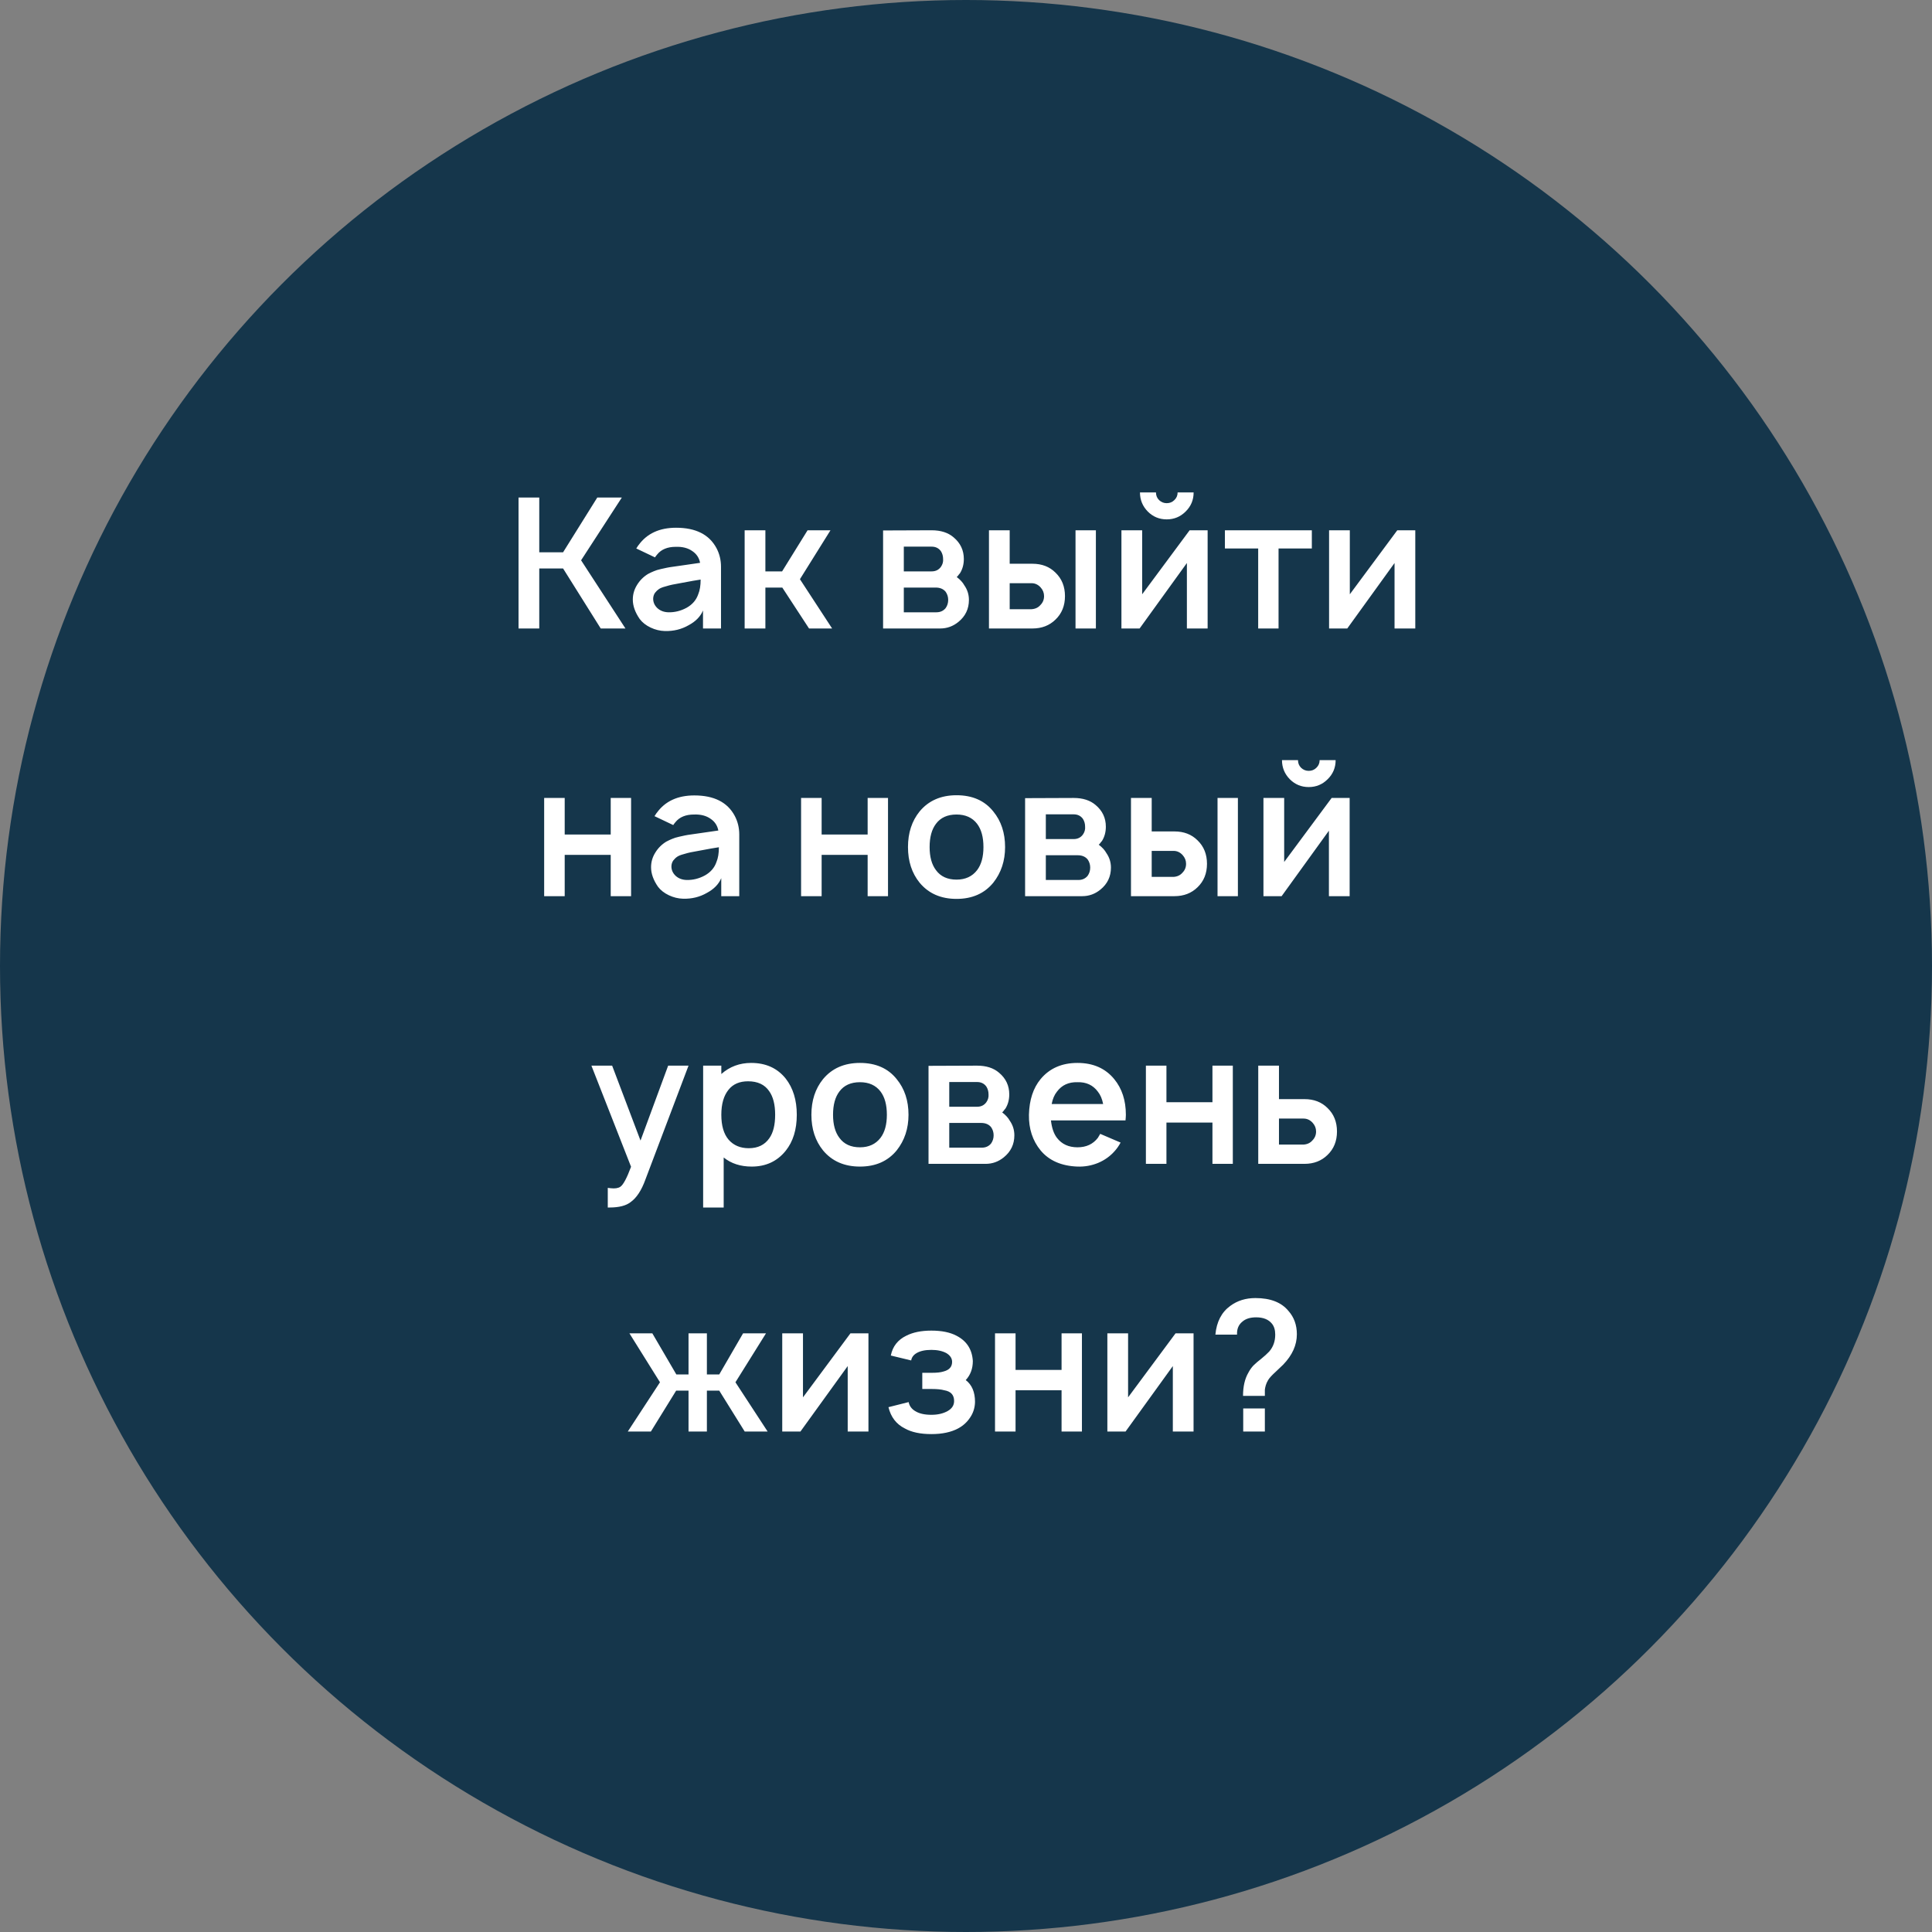 <?xml version="1.0" encoding="UTF-8"?> <svg xmlns="http://www.w3.org/2000/svg" width="166" height="166" viewBox="0 0 166 166" fill="none"><rect x="0" y="0" width="166" height="166" fill="#808080" stroke="none"/> <circle cx="83" cy="83" r="83" fill="#15364B"></circle> <path d="M48.381 48.844H46.334V54H44.553V42.75H46.334V47.453H48.381L51.318 42.75H53.428L49.928 48.141L53.74 54H51.615L48.381 48.844ZM56.278 47.891L54.669 47.125C54.69 47.104 54.721 47.057 54.763 46.984C54.804 46.911 54.841 46.859 54.872 46.828C55.591 45.839 56.664 45.344 58.091 45.344C59.778 45.344 60.935 45.927 61.56 47.094C61.82 47.583 61.95 48.12 61.95 48.703V54H60.403V52.453C60.185 52.974 59.773 53.396 59.169 53.719C58.554 54.073 57.872 54.24 57.122 54.219C56.705 54.208 56.299 54.109 55.903 53.922C55.508 53.734 55.195 53.49 54.966 53.188C54.57 52.615 54.372 52.057 54.372 51.516C54.372 51.068 54.492 50.651 54.731 50.266C54.971 49.87 55.289 49.552 55.685 49.312C55.862 49.219 56.028 49.141 56.185 49.078C56.351 49.005 56.554 48.943 56.794 48.891C57.044 48.839 57.211 48.802 57.294 48.781C57.377 48.76 57.606 48.724 57.981 48.672C58.356 48.62 58.575 48.589 58.638 48.578L60.153 48.359C60.07 47.932 59.851 47.599 59.497 47.359C59.122 47.089 58.643 46.964 58.06 46.984C57.351 46.984 56.82 47.203 56.466 47.641C56.362 47.766 56.299 47.849 56.278 47.891ZM60.2 49.797C59.898 49.839 59.31 49.943 58.435 50.109C58.143 50.161 57.919 50.203 57.763 50.234C57.606 50.266 57.408 50.318 57.169 50.391C56.929 50.453 56.747 50.526 56.622 50.609C56.497 50.693 56.383 50.802 56.278 50.938C56.185 51.073 56.133 51.229 56.122 51.406C56.112 51.729 56.231 52.01 56.481 52.25C56.731 52.479 57.049 52.599 57.435 52.609C57.976 52.62 58.497 52.49 58.997 52.219C59.497 51.938 59.83 51.547 59.997 51.047C60.133 50.724 60.2 50.307 60.2 49.797ZM71.356 45.562L68.731 49.766L71.497 54H69.513L67.216 50.484H65.763V54H63.981V45.562H65.763V49.094H67.2L69.388 45.562H71.356ZM75.876 45.578L80.048 45.562C80.84 45.562 81.47 45.766 81.939 46.172C82.522 46.661 82.814 47.281 82.814 48.031C82.814 48.49 82.704 48.896 82.485 49.25C82.465 49.271 82.433 49.307 82.392 49.359C82.36 49.401 82.329 49.443 82.298 49.484C82.267 49.516 82.235 49.547 82.204 49.578C82.506 49.807 82.725 50.047 82.86 50.297C83.121 50.672 83.251 51.089 83.251 51.547C83.251 52.318 82.949 52.948 82.345 53.438C81.886 53.812 81.366 54 80.782 54H75.876V45.578ZM77.657 46.969V49.094H80.048C80.392 49.094 80.657 48.964 80.845 48.703C80.991 48.495 81.053 48.271 81.032 48.031C81.032 47.781 80.97 47.557 80.845 47.359C80.657 47.099 80.392 46.969 80.048 46.969H77.657ZM77.657 50.484V52.609H80.454C80.787 52.609 81.053 52.49 81.251 52.25C81.397 52.042 81.47 51.807 81.47 51.547C81.47 51.286 81.397 51.052 81.251 50.844C81.053 50.604 80.767 50.484 80.392 50.484H77.657ZM84.973 45.562H86.754V48.438H88.707C89.519 48.438 90.181 48.693 90.691 49.203C91.233 49.724 91.504 50.396 91.504 51.219C91.504 52.042 91.233 52.714 90.691 53.234C90.171 53.745 89.509 54 88.707 54H84.973V45.562ZM92.41 45.562H94.16V54H92.41V45.562ZM86.754 50.109V52.344H88.629C88.952 52.323 89.207 52.203 89.394 51.984C89.603 51.776 89.707 51.521 89.707 51.219C89.707 50.938 89.608 50.688 89.41 50.469C89.191 50.229 88.931 50.109 88.629 50.109H86.754ZM101.183 42.312H102.558C102.558 42.958 102.328 43.505 101.87 43.953C101.422 44.401 100.881 44.625 100.245 44.625C99.61 44.625 99.068 44.401 98.62 43.953C98.172 43.495 97.948 42.948 97.948 42.312H99.323C99.323 42.573 99.412 42.792 99.589 42.969C99.776 43.146 99.995 43.234 100.245 43.234C100.506 43.234 100.724 43.146 100.901 42.969C101.089 42.792 101.183 42.573 101.183 42.312ZM103.761 45.562V54H101.979V48.375L97.917 54H96.355V45.562H98.136V51.062L102.214 45.562H103.761ZM112.715 45.562V47.125H109.855V54H108.105V47.125H105.246V45.562H112.715ZM121.603 45.562V54H119.821V48.375L115.759 54H114.196V45.562H115.978V51.062L120.056 45.562H121.603ZM52.474 68.562H54.224V77H52.474V73.453H48.52V77H46.755V68.562H48.52V71.703H52.474V68.562ZM57.846 70.891L56.236 70.125C56.257 70.104 56.288 70.057 56.33 69.984C56.372 69.912 56.408 69.859 56.44 69.828C57.158 68.838 58.231 68.344 59.658 68.344C61.346 68.344 62.502 68.927 63.127 70.094C63.387 70.583 63.518 71.12 63.518 71.703V77H61.971V75.453C61.752 75.974 61.34 76.396 60.736 76.719C60.122 77.073 59.44 77.24 58.69 77.219C58.273 77.208 57.867 77.109 57.471 76.922C57.075 76.734 56.762 76.49 56.533 76.188C56.137 75.615 55.94 75.057 55.94 74.516C55.94 74.068 56.059 73.651 56.299 73.266C56.538 72.87 56.856 72.552 57.252 72.312C57.429 72.219 57.596 72.141 57.752 72.078C57.919 72.005 58.122 71.943 58.361 71.891C58.611 71.838 58.778 71.802 58.861 71.781C58.945 71.76 59.174 71.724 59.549 71.672C59.924 71.62 60.143 71.588 60.205 71.578L61.721 71.359C61.637 70.932 61.419 70.599 61.065 70.359C60.69 70.088 60.21 69.963 59.627 69.984C58.919 69.984 58.387 70.203 58.033 70.641C57.929 70.766 57.867 70.849 57.846 70.891ZM61.768 72.797C61.465 72.838 60.877 72.943 60.002 73.109C59.71 73.162 59.486 73.203 59.33 73.234C59.174 73.266 58.976 73.318 58.736 73.391C58.497 73.453 58.315 73.526 58.19 73.609C58.065 73.693 57.95 73.802 57.846 73.938C57.752 74.073 57.7 74.229 57.69 74.406C57.679 74.729 57.799 75.01 58.049 75.25C58.299 75.479 58.617 75.599 59.002 75.609C59.544 75.62 60.065 75.49 60.565 75.219C61.065 74.938 61.398 74.547 61.565 74.047C61.7 73.724 61.768 73.307 61.768 72.797ZM74.549 68.562H76.299V77H74.549V73.453H70.596V77H68.83V68.562H70.596V71.703H74.549V68.562ZM85.343 75.844C84.582 76.771 83.53 77.234 82.186 77.234C80.843 77.234 79.785 76.771 79.015 75.844C78.348 75.021 78.015 74 78.015 72.781C78.015 71.562 78.348 70.542 79.015 69.719C79.785 68.792 80.843 68.328 82.186 68.328C83.551 68.328 84.603 68.792 85.343 69.719C86.02 70.542 86.358 71.562 86.358 72.781C86.358 73.969 86.02 74.99 85.343 75.844ZM83.952 74.766C84.317 74.287 84.499 73.625 84.499 72.781C84.499 71.927 84.317 71.26 83.952 70.781C83.546 70.25 82.957 69.984 82.186 69.984C81.405 69.984 80.817 70.25 80.421 70.781C80.056 71.26 79.874 71.927 79.874 72.781C79.874 73.625 80.056 74.287 80.421 74.766C80.817 75.307 81.405 75.578 82.186 75.578C82.947 75.578 83.535 75.307 83.952 74.766ZM88.078 68.578L92.25 68.562C93.042 68.562 93.672 68.766 94.141 69.172C94.724 69.662 95.016 70.281 95.016 71.031C95.016 71.49 94.906 71.896 94.688 72.25C94.667 72.271 94.635 72.307 94.594 72.359C94.562 72.401 94.531 72.443 94.5 72.484C94.469 72.516 94.438 72.547 94.406 72.578C94.708 72.807 94.927 73.047 95.062 73.297C95.323 73.672 95.453 74.088 95.453 74.547C95.453 75.318 95.151 75.948 94.547 76.438C94.088 76.812 93.568 77 92.984 77H88.078V68.578ZM89.859 69.969V72.094H92.25C92.594 72.094 92.859 71.963 93.047 71.703C93.193 71.495 93.255 71.271 93.234 71.031C93.234 70.781 93.172 70.557 93.047 70.359C92.859 70.099 92.594 69.969 92.25 69.969H89.859ZM89.859 73.484V75.609H92.656C92.99 75.609 93.255 75.49 93.453 75.25C93.599 75.042 93.672 74.807 93.672 74.547C93.672 74.287 93.599 74.052 93.453 73.844C93.255 73.604 92.969 73.484 92.594 73.484H89.859ZM97.175 68.562H98.956V71.438H100.909C101.722 71.438 102.383 71.693 102.894 72.203C103.435 72.724 103.706 73.396 103.706 74.219C103.706 75.042 103.435 75.713 102.894 76.234C102.373 76.745 101.711 77 100.909 77H97.175V68.562ZM104.612 68.562H106.362V77H104.612V68.562ZM98.956 73.109V75.344H100.831C101.154 75.323 101.409 75.203 101.597 74.984C101.805 74.776 101.909 74.521 101.909 74.219C101.909 73.938 101.81 73.688 101.612 73.469C101.394 73.229 101.133 73.109 100.831 73.109H98.956ZM113.385 65.312H114.76C114.76 65.958 114.531 66.505 114.072 66.953C113.624 67.401 113.083 67.625 112.447 67.625C111.812 67.625 111.27 67.401 110.822 66.953C110.374 66.495 110.15 65.948 110.15 65.312H111.525C111.525 65.573 111.614 65.792 111.791 65.969C111.979 66.146 112.197 66.234 112.447 66.234C112.708 66.234 112.926 66.146 113.104 65.969C113.291 65.792 113.385 65.573 113.385 65.312ZM115.963 68.562V77H114.182V71.375L110.119 77H108.557V68.562H110.338V74.062L114.416 68.562H115.963ZM57.409 91.562H59.159L55.456 101.344C55.122 102.271 54.7 102.917 54.19 103.281C53.794 103.594 53.19 103.75 52.377 103.75H52.221V102.063L52.471 102.094C52.836 102.135 53.112 102.094 53.299 101.969C53.549 101.802 53.857 101.229 54.221 100.25L50.815 91.562H52.596L55.034 98L57.409 91.562ZM67.508 92.672C68.144 93.484 68.461 94.521 68.461 95.781C68.461 97.052 68.144 98.083 67.508 98.875C66.779 99.781 65.805 100.234 64.586 100.234C63.628 100.234 62.826 99.974 62.18 99.453V103.75H60.415V91.562H61.977V92.281C62.696 91.646 63.55 91.328 64.54 91.328C65.8 91.328 66.79 91.776 67.508 92.672ZM66.102 97.797C66.435 97.328 66.602 96.656 66.602 95.781C66.602 94.906 66.43 94.229 66.086 93.75C65.701 93.188 65.097 92.906 64.274 92.906C63.545 92.906 62.987 93.146 62.602 93.625C62.185 94.135 61.977 94.854 61.977 95.781C61.977 96.719 62.185 97.432 62.602 97.922C63.029 98.412 63.607 98.656 64.336 98.656C65.118 98.656 65.706 98.37 66.102 97.797ZM77.044 98.844C76.284 99.771 75.232 100.234 73.888 100.234C72.544 100.234 71.487 99.771 70.716 98.844C70.05 98.021 69.716 97 69.716 95.781C69.716 94.562 70.05 93.542 70.716 92.719C71.487 91.792 72.544 91.328 73.888 91.328C75.253 91.328 76.305 91.792 77.044 92.719C77.722 93.542 78.06 94.562 78.06 95.781C78.06 96.969 77.722 97.99 77.044 98.844ZM75.654 97.766C76.018 97.287 76.201 96.625 76.201 95.781C76.201 94.927 76.018 94.26 75.654 93.781C75.248 93.25 74.659 92.984 73.888 92.984C73.107 92.984 72.518 93.25 72.123 93.781C71.758 94.26 71.576 94.927 71.576 95.781C71.576 96.625 71.758 97.287 72.123 97.766C72.518 98.307 73.107 98.578 73.888 98.578C74.649 98.578 75.237 98.307 75.654 97.766ZM79.78 91.578L83.952 91.562C84.743 91.562 85.374 91.766 85.842 92.172C86.426 92.662 86.717 93.281 86.717 94.031C86.717 94.49 86.608 94.896 86.389 95.25C86.368 95.271 86.337 95.307 86.295 95.359C86.264 95.401 86.233 95.443 86.202 95.484C86.17 95.516 86.139 95.547 86.108 95.578C86.41 95.807 86.629 96.047 86.764 96.297C87.025 96.672 87.155 97.088 87.155 97.547C87.155 98.318 86.853 98.948 86.249 99.438C85.79 99.812 85.269 100 84.686 100H79.78V91.578ZM81.561 92.969V95.094H83.952C84.295 95.094 84.561 94.963 84.749 94.703C84.894 94.495 84.957 94.271 84.936 94.031C84.936 93.781 84.874 93.557 84.749 93.359C84.561 93.099 84.295 92.969 83.952 92.969H81.561ZM81.561 96.484V98.609H84.358C84.691 98.609 84.957 98.49 85.155 98.25C85.301 98.042 85.374 97.807 85.374 97.547C85.374 97.287 85.301 97.052 85.155 96.844C84.957 96.604 84.67 96.484 84.295 96.484H81.561ZM90.298 96.266C90.371 96.912 90.543 97.412 90.814 97.766C91.231 98.307 91.819 98.578 92.58 98.578C93.33 98.578 93.913 98.307 94.33 97.766C94.35 97.745 94.418 97.63 94.533 97.422L96.283 98.172C96.137 98.443 95.975 98.677 95.798 98.875C95.403 99.333 94.918 99.682 94.345 99.922C93.783 100.151 93.194 100.255 92.58 100.234C91.194 100.182 90.137 99.719 89.408 98.844C88.72 98 88.387 96.979 88.408 95.781C88.439 94.51 88.772 93.49 89.408 92.719C90.178 91.792 91.236 91.328 92.58 91.328C93.923 91.328 94.975 91.792 95.736 92.719C96.403 93.531 96.736 94.552 96.736 95.781C96.736 95.896 96.725 96.057 96.705 96.266H90.298ZM92.58 92.984C91.819 92.963 91.231 93.234 90.814 93.797C90.595 94.068 90.444 94.422 90.361 94.859H94.783C94.699 94.422 94.548 94.068 94.33 93.797C93.913 93.234 93.33 92.963 92.58 92.984ZM104.175 91.562H105.925V100H104.175V96.453H100.222V100H98.457V91.562H100.222V94.703H104.175V91.562ZM108.11 91.562H109.891V94.438H112.079C112.891 94.438 113.553 94.693 114.063 95.203C114.605 95.724 114.875 96.396 114.875 97.219C114.875 98.042 114.605 98.713 114.063 99.234C113.542 99.745 112.881 100 112.079 100H108.11V91.562ZM109.891 96.109V98.344H112C112.323 98.323 112.579 98.203 112.766 97.984C112.974 97.776 113.079 97.521 113.079 97.219C113.079 96.938 112.98 96.688 112.782 96.469C112.563 96.229 112.303 96.109 112 96.109H109.891ZM65.815 114.562L63.19 118.766L65.956 123H63.987L61.799 119.484H60.737V123H59.159V119.484H58.096L55.924 123H53.94L56.706 118.766L54.081 114.562H56.049L58.112 118.094H59.159V114.562H60.737V118.094H61.799L63.846 114.562H65.815ZM74.618 114.562V123H72.836V117.375L68.774 123H67.211V114.562H68.993V120.062L73.071 114.562H74.618ZM76.54 116.469C76.697 115.687 77.139 115.12 77.869 114.766C78.442 114.474 79.16 114.328 80.025 114.328C80.91 114.328 81.629 114.474 82.181 114.766C83.056 115.214 83.525 115.937 83.587 116.937C83.587 117.594 83.384 118.141 82.978 118.578C83.509 118.984 83.775 119.609 83.775 120.453C83.764 120.953 83.624 121.401 83.353 121.797C83.093 122.193 82.749 122.505 82.322 122.734C81.718 123.057 80.952 123.219 80.025 123.219C79.077 123.219 78.317 123.057 77.744 122.734C77.014 122.37 76.546 121.76 76.337 120.906L78.072 120.469C78.134 120.792 78.317 121.047 78.619 121.234C78.962 121.453 79.431 121.562 80.025 121.562C80.577 121.562 81.046 121.453 81.431 121.234C81.796 121.026 81.978 120.74 81.978 120.375C81.978 119.854 81.697 119.547 81.134 119.453C80.874 119.38 80.514 119.344 80.056 119.344H79.244V117.953H80.056C80.494 117.953 80.827 117.917 81.056 117.844C81.556 117.719 81.806 117.443 81.806 117.016C81.806 116.714 81.645 116.464 81.322 116.266C80.978 116.078 80.546 115.984 80.025 115.984C79.483 115.984 79.056 116.078 78.744 116.266C78.483 116.422 78.332 116.63 78.29 116.891L76.54 116.469ZM91.211 114.562H92.961V123H91.211V119.453H87.258V123H85.493V114.562H87.258V117.703H91.211V114.562ZM102.552 114.562V123H100.771V117.375L96.709 123H95.146V114.562H96.927V120.062L101.005 114.562H102.552ZM111.428 114.641C111.428 115.568 111.038 116.437 110.256 117.25C110.163 117.344 109.949 117.547 109.616 117.859C109.282 118.161 109.064 118.401 108.959 118.578C108.866 118.734 108.798 118.885 108.756 119.031C108.715 119.177 108.689 119.302 108.678 119.406C108.678 119.5 108.678 119.677 108.678 119.937H106.803C106.803 119.135 106.954 118.474 107.256 117.953C107.381 117.714 107.527 117.505 107.694 117.328C107.871 117.151 108.095 116.958 108.366 116.75C108.637 116.531 108.866 116.323 109.053 116.125C109.397 115.729 109.569 115.245 109.569 114.672C109.569 114.276 109.475 113.964 109.288 113.734C108.996 113.37 108.543 113.187 107.928 113.187C107.418 113.187 107.022 113.312 106.741 113.562C106.418 113.823 106.267 114.193 106.288 114.672H104.428C104.532 113.568 104.959 112.745 105.709 112.203C106.314 111.755 107.032 111.531 107.866 111.531C109.157 111.531 110.105 111.901 110.709 112.641C111.189 113.182 111.428 113.849 111.428 114.641ZM106.819 123V121.016H108.678V123H106.819Z" fill="white"></path> </svg> 